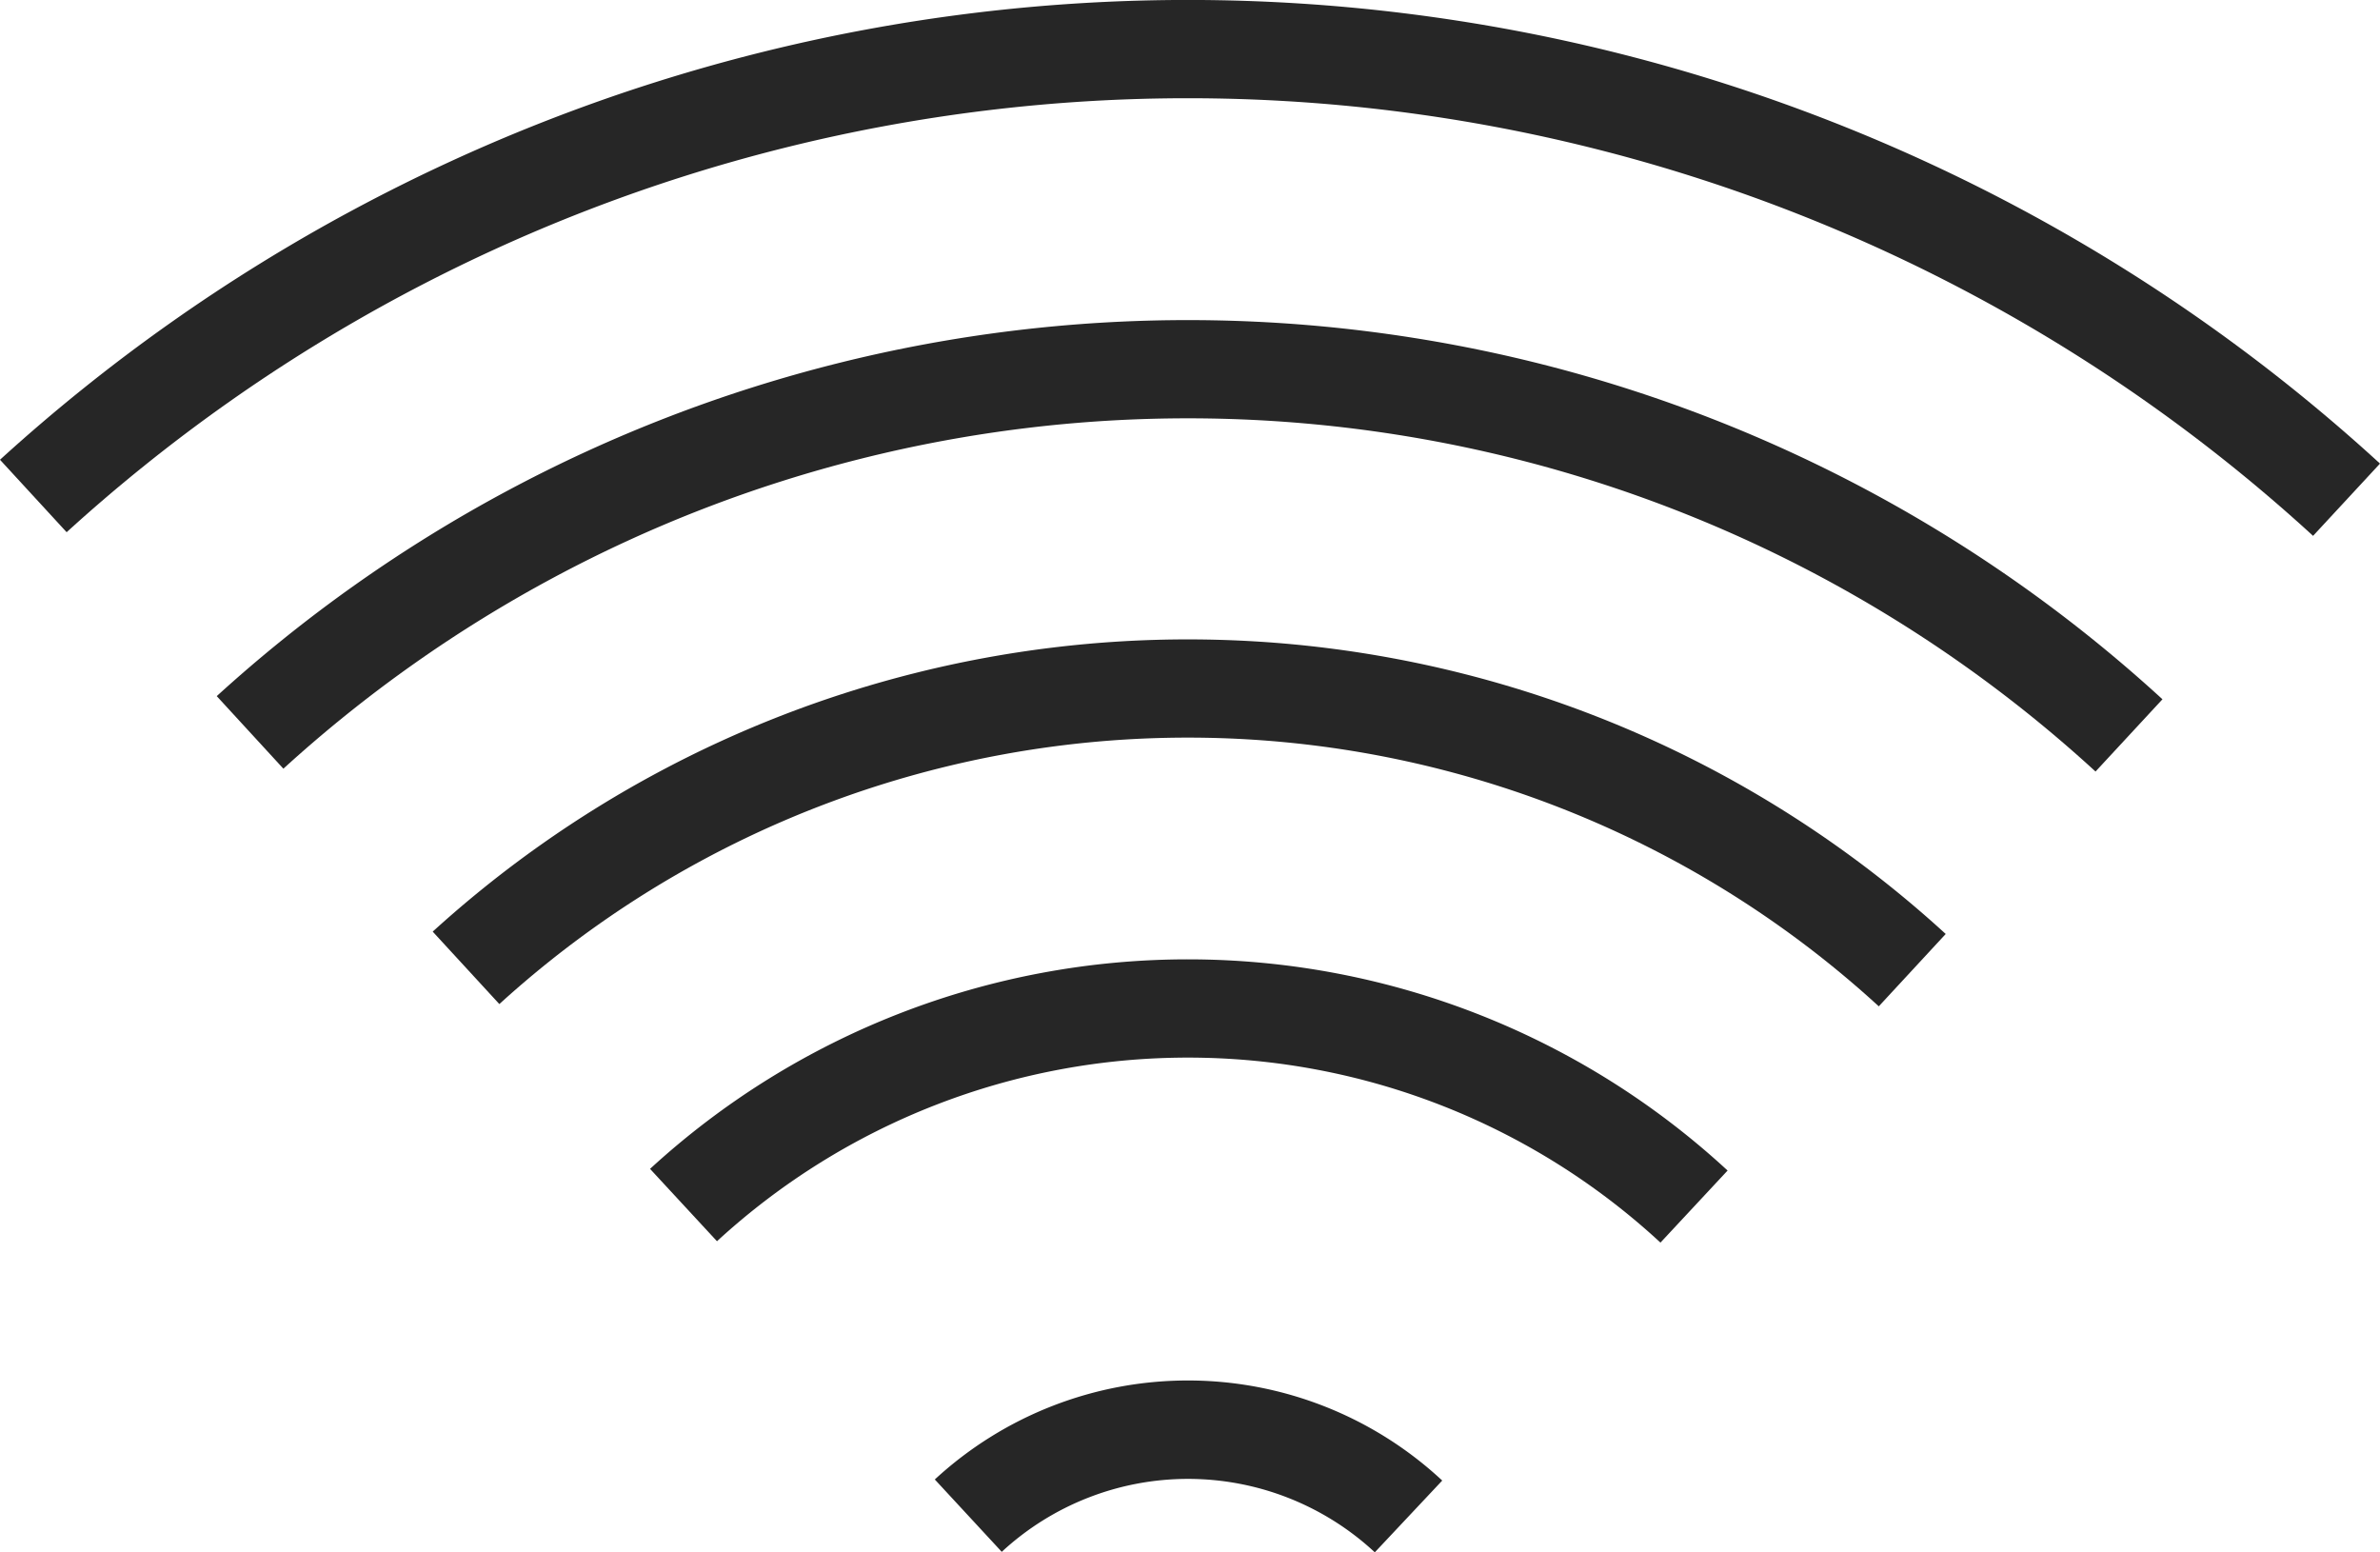 <svg xmlns="http://www.w3.org/2000/svg" width="24.179" height="15.768" viewBox="0 0 24.179 15.768">
  <g id="Group_587" data-name="Group 587" transform="translate(-471.854 -808.578)">
    <g id="Group_582" data-name="Group 582">
      <path id="Path_86" data-name="Path 86" d="M485.821,824.346a2.787,2.787,0,0,0-3.79-.005l-.68-.735a3.791,3.791,0,0,1,5.155.011Z" fill="#262626"/>
    </g>
    <g id="Group_583" data-name="Group 583">
      <path id="Path_87" data-name="Path 87" d="M488.723,821.2a7.07,7.07,0,0,0-9.585-.014l-.68-.735a8.079,8.079,0,0,1,10.947.017Z" fill="#262626"/>
    </g>
    <g id="Group_584" data-name="Group 584">
      <path id="Path_88" data-name="Path 88" d="M490.941,818.8a10.391,10.391,0,0,0-14.014-.023l-.677-.736a11.4,11.4,0,0,1,15.371.024Z" fill="#262626"/>
    </g>
    <g id="Group_585" data-name="Group 585">
      <path id="Path_89" data-name="Path 89" d="M493.143,816.415a13.643,13.643,0,0,0-18.41-.029l-.677-.737a14.652,14.652,0,0,1,19.767.032Z" fill="#262626"/>
    </g>
    <g id="Group_586" data-name="Group 586">
      <path id="Path_90" data-name="Path 90" d="M495.353,814.021a16.921,16.921,0,0,0-22.822-.037l-.677-.736a17.927,17.927,0,0,1,24.179.039Z" fill="#262626"/>
    </g>
  </g>
</svg>
